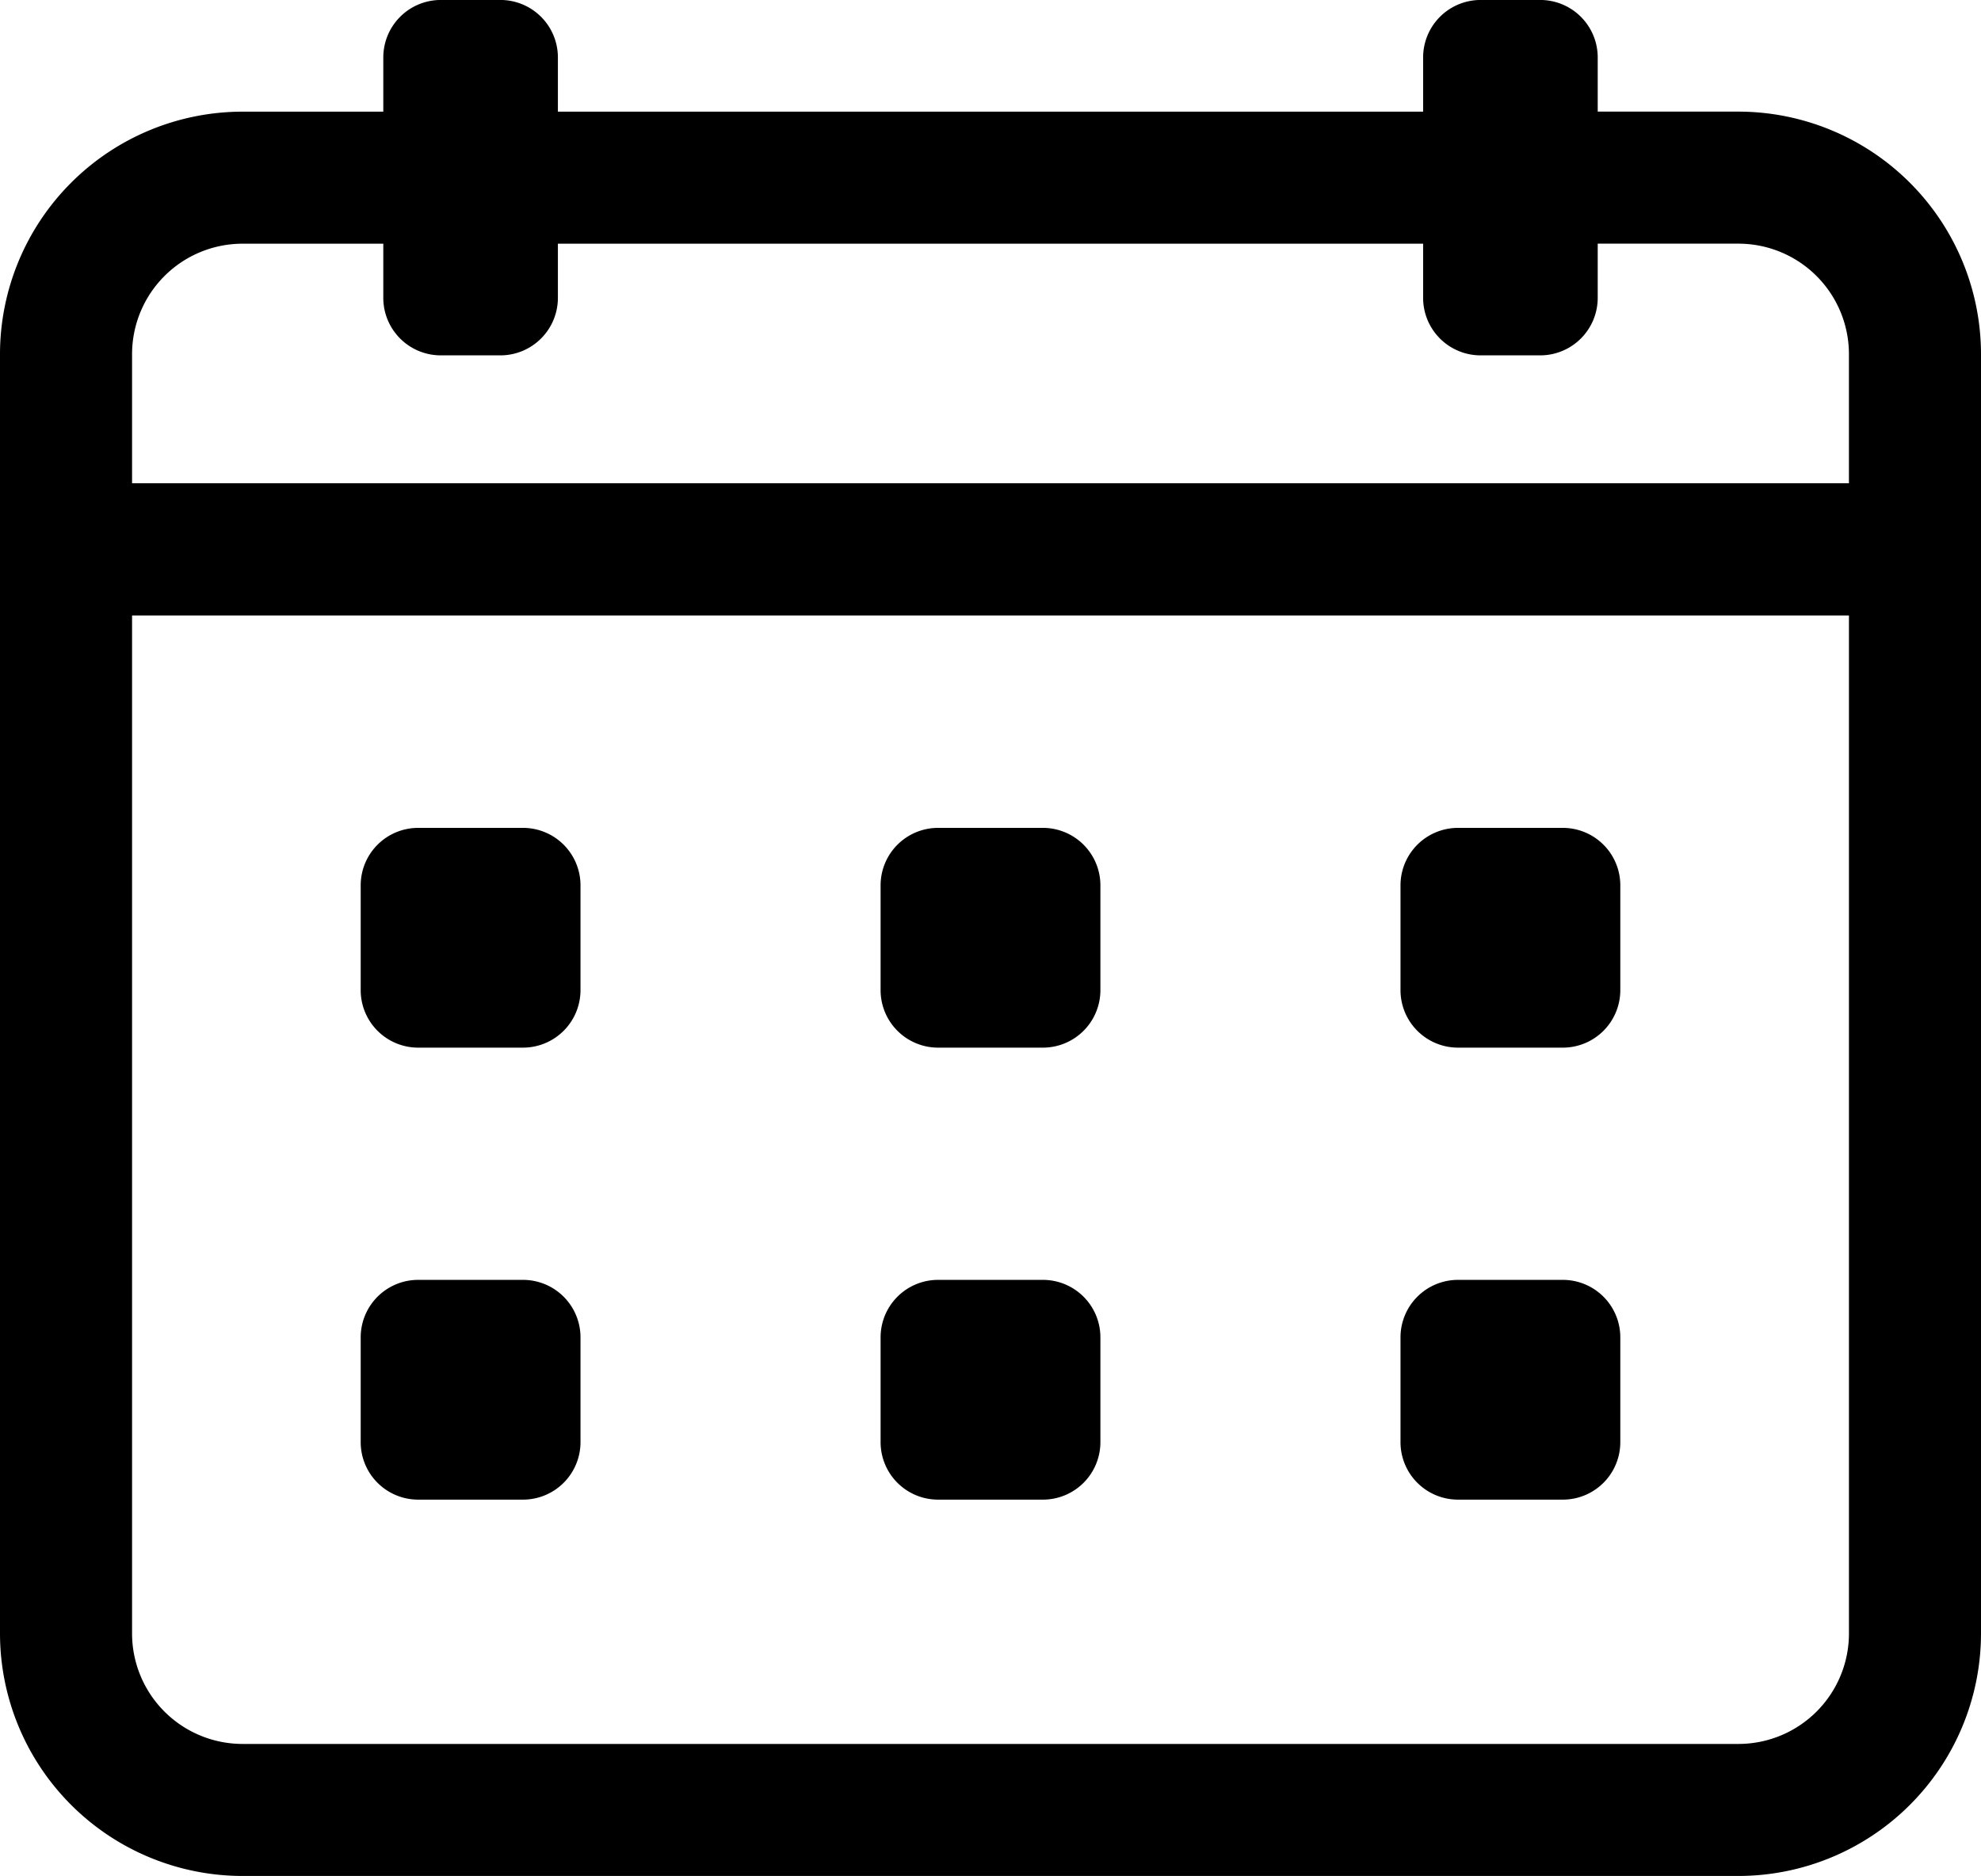 <svg xmlns="http://www.w3.org/2000/svg" width="252.9" height="239.541" viewBox="0 0 252.9 239.541">
  <g id="green-calendar-11018" transform="translate(0 -10.894)">
    <path id="Path_1" data-name="Path 1" d="M181.678,42.012H71.219a8.43,8.43,0,0,1,0-16.86H181.678a8.43,8.43,0,0,1,0,16.86Z"/>
    <path id="Path_2" data-name="Path 2" d="M244.47,89.462H8.43A8.429,8.429,0,0,1,0,81.032V56.107A30.991,30.991,0,0,1,30.955,25.152H48.933a8.43,8.43,0,0,1,0,16.86H30.955A14.11,14.11,0,0,0,16.86,56.107V72.6H236.04V56.107a14.113,14.113,0,0,0-14.1-14.1H203.967a8.43,8.43,0,0,1,0-16.86h17.976A31,31,0,0,1,252.9,56.107V81.032A8.429,8.429,0,0,1,244.47,89.462Z"/>
    <path id="Path_3" data-name="Path 3" d="M221.942,250.436H30.955A30.991,30.991,0,0,1,0,219.478V81.032A8.429,8.429,0,0,1,8.43,72.6H244.47a8.429,8.429,0,0,1,8.43,8.43V219.478A30.992,30.992,0,0,1,221.942,250.436ZM16.86,89.462V219.478a14.111,14.111,0,0,0,14.095,14.1H221.942a14.111,14.111,0,0,0,14.1-14.1V89.462Z"/>
    <path id="Path_4" data-name="Path 4" d="M66.768,144.667H53.387a7.34,7.34,0,0,1-7.34-7.34V123.946a7.34,7.34,0,0,1,7.34-7.34H66.768a7.34,7.34,0,0,1,7.34,7.34v13.381A7.344,7.344,0,0,1,66.768,144.667Z"/>
    <path id="Path_5" data-name="Path 5" d="M133.141,144.667H119.759a7.34,7.34,0,0,1-7.34-7.34V123.946a7.34,7.34,0,0,1,7.34-7.34h13.381a7.34,7.34,0,0,1,7.34,7.34v13.381A7.34,7.34,0,0,1,133.141,144.667Z"/>
    <path id="Path_6" data-name="Path 6" d="M199.513,144.667H186.132a7.34,7.34,0,0,1-7.34-7.34V123.946a7.34,7.34,0,0,1,7.34-7.34h13.381a7.34,7.34,0,0,1,7.34,7.34v13.381A7.34,7.34,0,0,1,199.513,144.667Z"/>
    <path id="Path_7" data-name="Path 7" d="M66.768,202.382H53.387a7.34,7.34,0,0,1-7.34-7.34V181.661a7.34,7.34,0,0,1,7.34-7.34H66.768a7.34,7.34,0,0,1,7.34,7.34v13.381A7.342,7.342,0,0,1,66.768,202.382Z"/>
    <path id="Path_8" data-name="Path 8" d="M133.141,202.382H119.759a7.34,7.34,0,0,1-7.34-7.34V181.661a7.34,7.34,0,0,1,7.34-7.34h13.381a7.34,7.34,0,0,1,7.34,7.34v13.381A7.338,7.338,0,0,1,133.141,202.382Z"/>
    <path id="Path_9" data-name="Path 9" d="M199.513,202.382H186.132a7.34,7.34,0,0,1-7.34-7.34V181.661a7.34,7.34,0,0,1,7.34-7.34h13.381a7.34,7.34,0,0,1,7.34,7.34v13.381A7.338,7.338,0,0,1,199.513,202.382Z"/>
    <path id="Path_10" data-name="Path 10" d="M63.883,56.27H56.273a7.34,7.34,0,0,1-7.34-7.34v-30.7a7.34,7.34,0,0,1,7.34-7.34h7.609a7.34,7.34,0,0,1,7.34,7.34v30.7A7.344,7.344,0,0,1,63.883,56.27Z"/>
    <path id="Path_11" data-name="Path 11" d="M196.63,56.27H189.02a7.34,7.34,0,0,1-7.34-7.34v-30.7a7.34,7.34,0,0,1,7.34-7.34h7.609a7.34,7.34,0,0,1,7.34,7.34v30.7A7.344,7.344,0,0,1,196.63,56.27Z"/>
  </g>
</svg>
